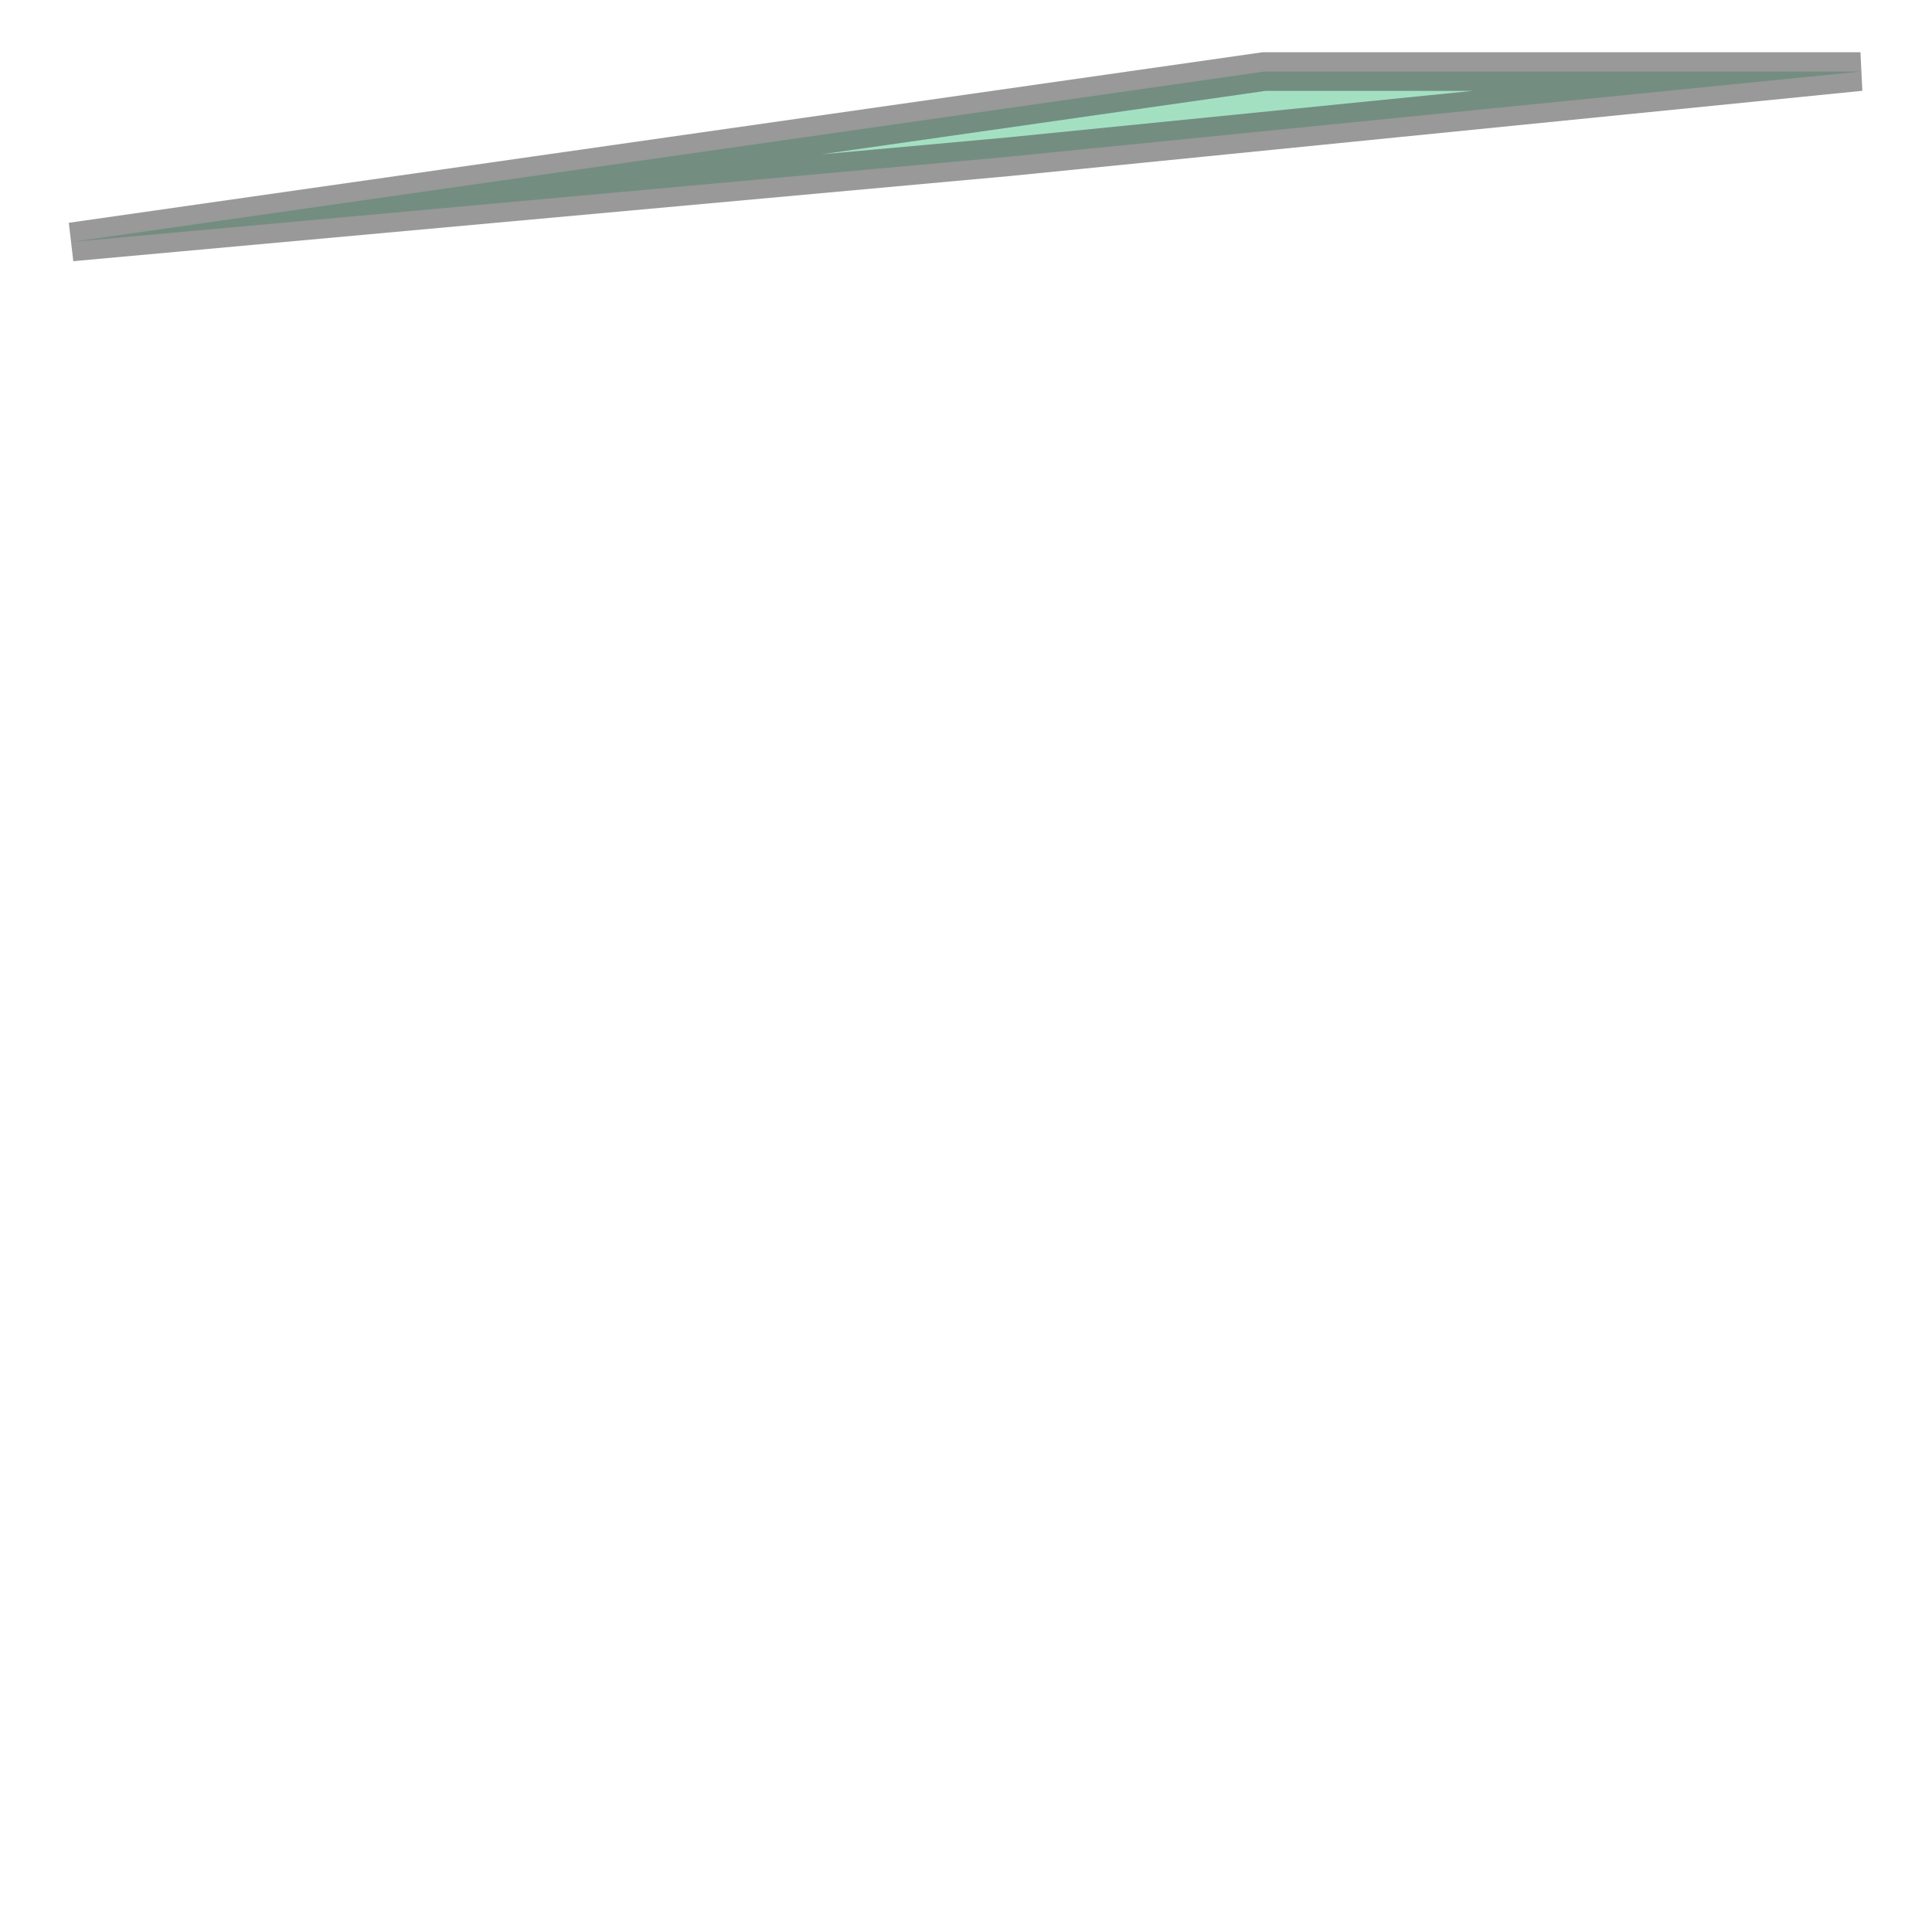 <svg xmlns="http://www.w3.org/2000/svg" xmlns:xlink="http://www.w3.org/1999/xlink" width="100.0" height="100.0" viewBox="9.16 -0.84 22.68 3.68" preserveAspectRatio="xMinYMin meet"><g transform="matrix(1,0,0,-1,0,2.0)"><path fill-rule="evenodd" fill="#66cc99" stroke="#555555" stroke-width="0.454" opacity="0.6" d="M 10.0,0.0 L 21.0,1.0 L 31.0,2.0 L 24.0,2.0 L 10.0,0.0 z" /></g></svg>